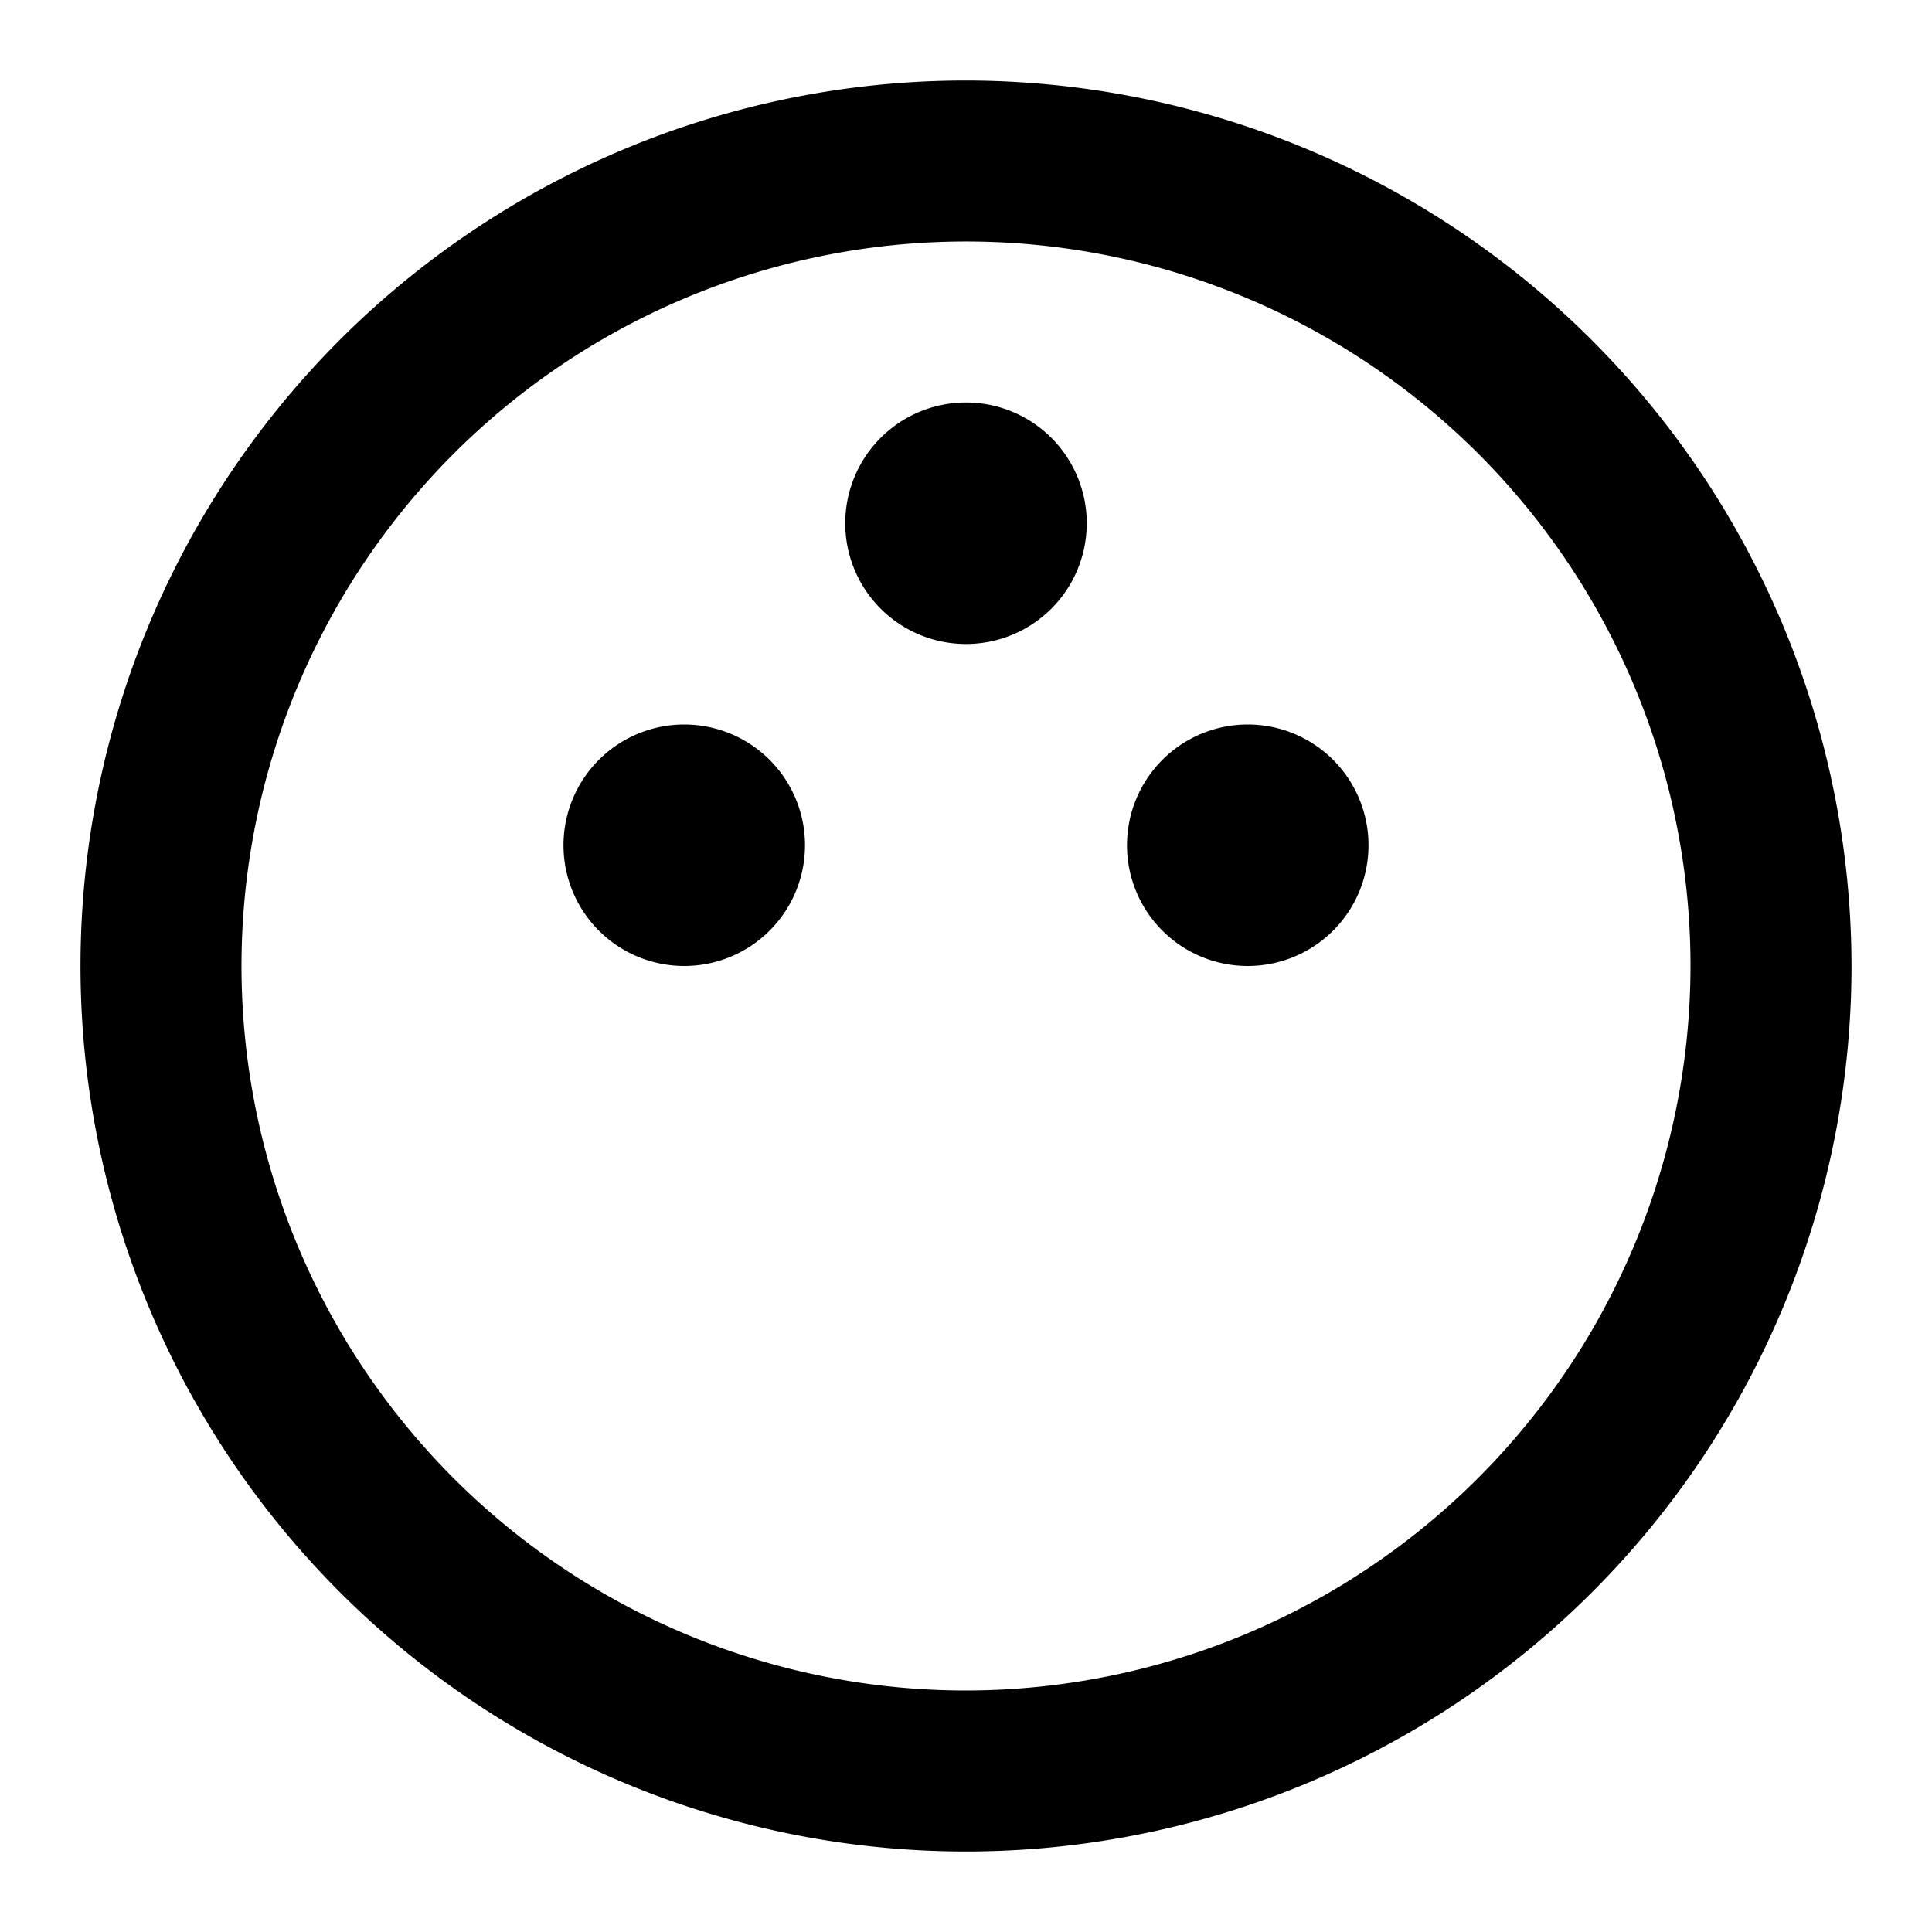 <?xml version="1.0" encoding="utf-8"?><!-- Скачано с сайта svg4.ru / Downloaded from svg4.ru -->
<svg fill="#000000" width="800px" height="800px" viewBox="0 0 24 24" xmlns="http://www.w3.org/2000/svg"><path d="M12,1A11,11,0,1,0,23,12,11.013,11.013,0,0,0,12,1Zm0,20a9,9,0,1,1,9-9A9.01,9.01,0,0,1,12,21ZM13.5,6.5A1.5,1.5,0,1,1,12,5,1.5,1.5,0,0,1,13.5,6.5Zm-3.5,4A1.5,1.5,0,1,1,8.5,9,1.5,1.5,0,0,1,10,10.5Zm7,0A1.5,1.5,0,1,1,15.5,9,1.5,1.5,0,0,1,17,10.5Z"/></svg>